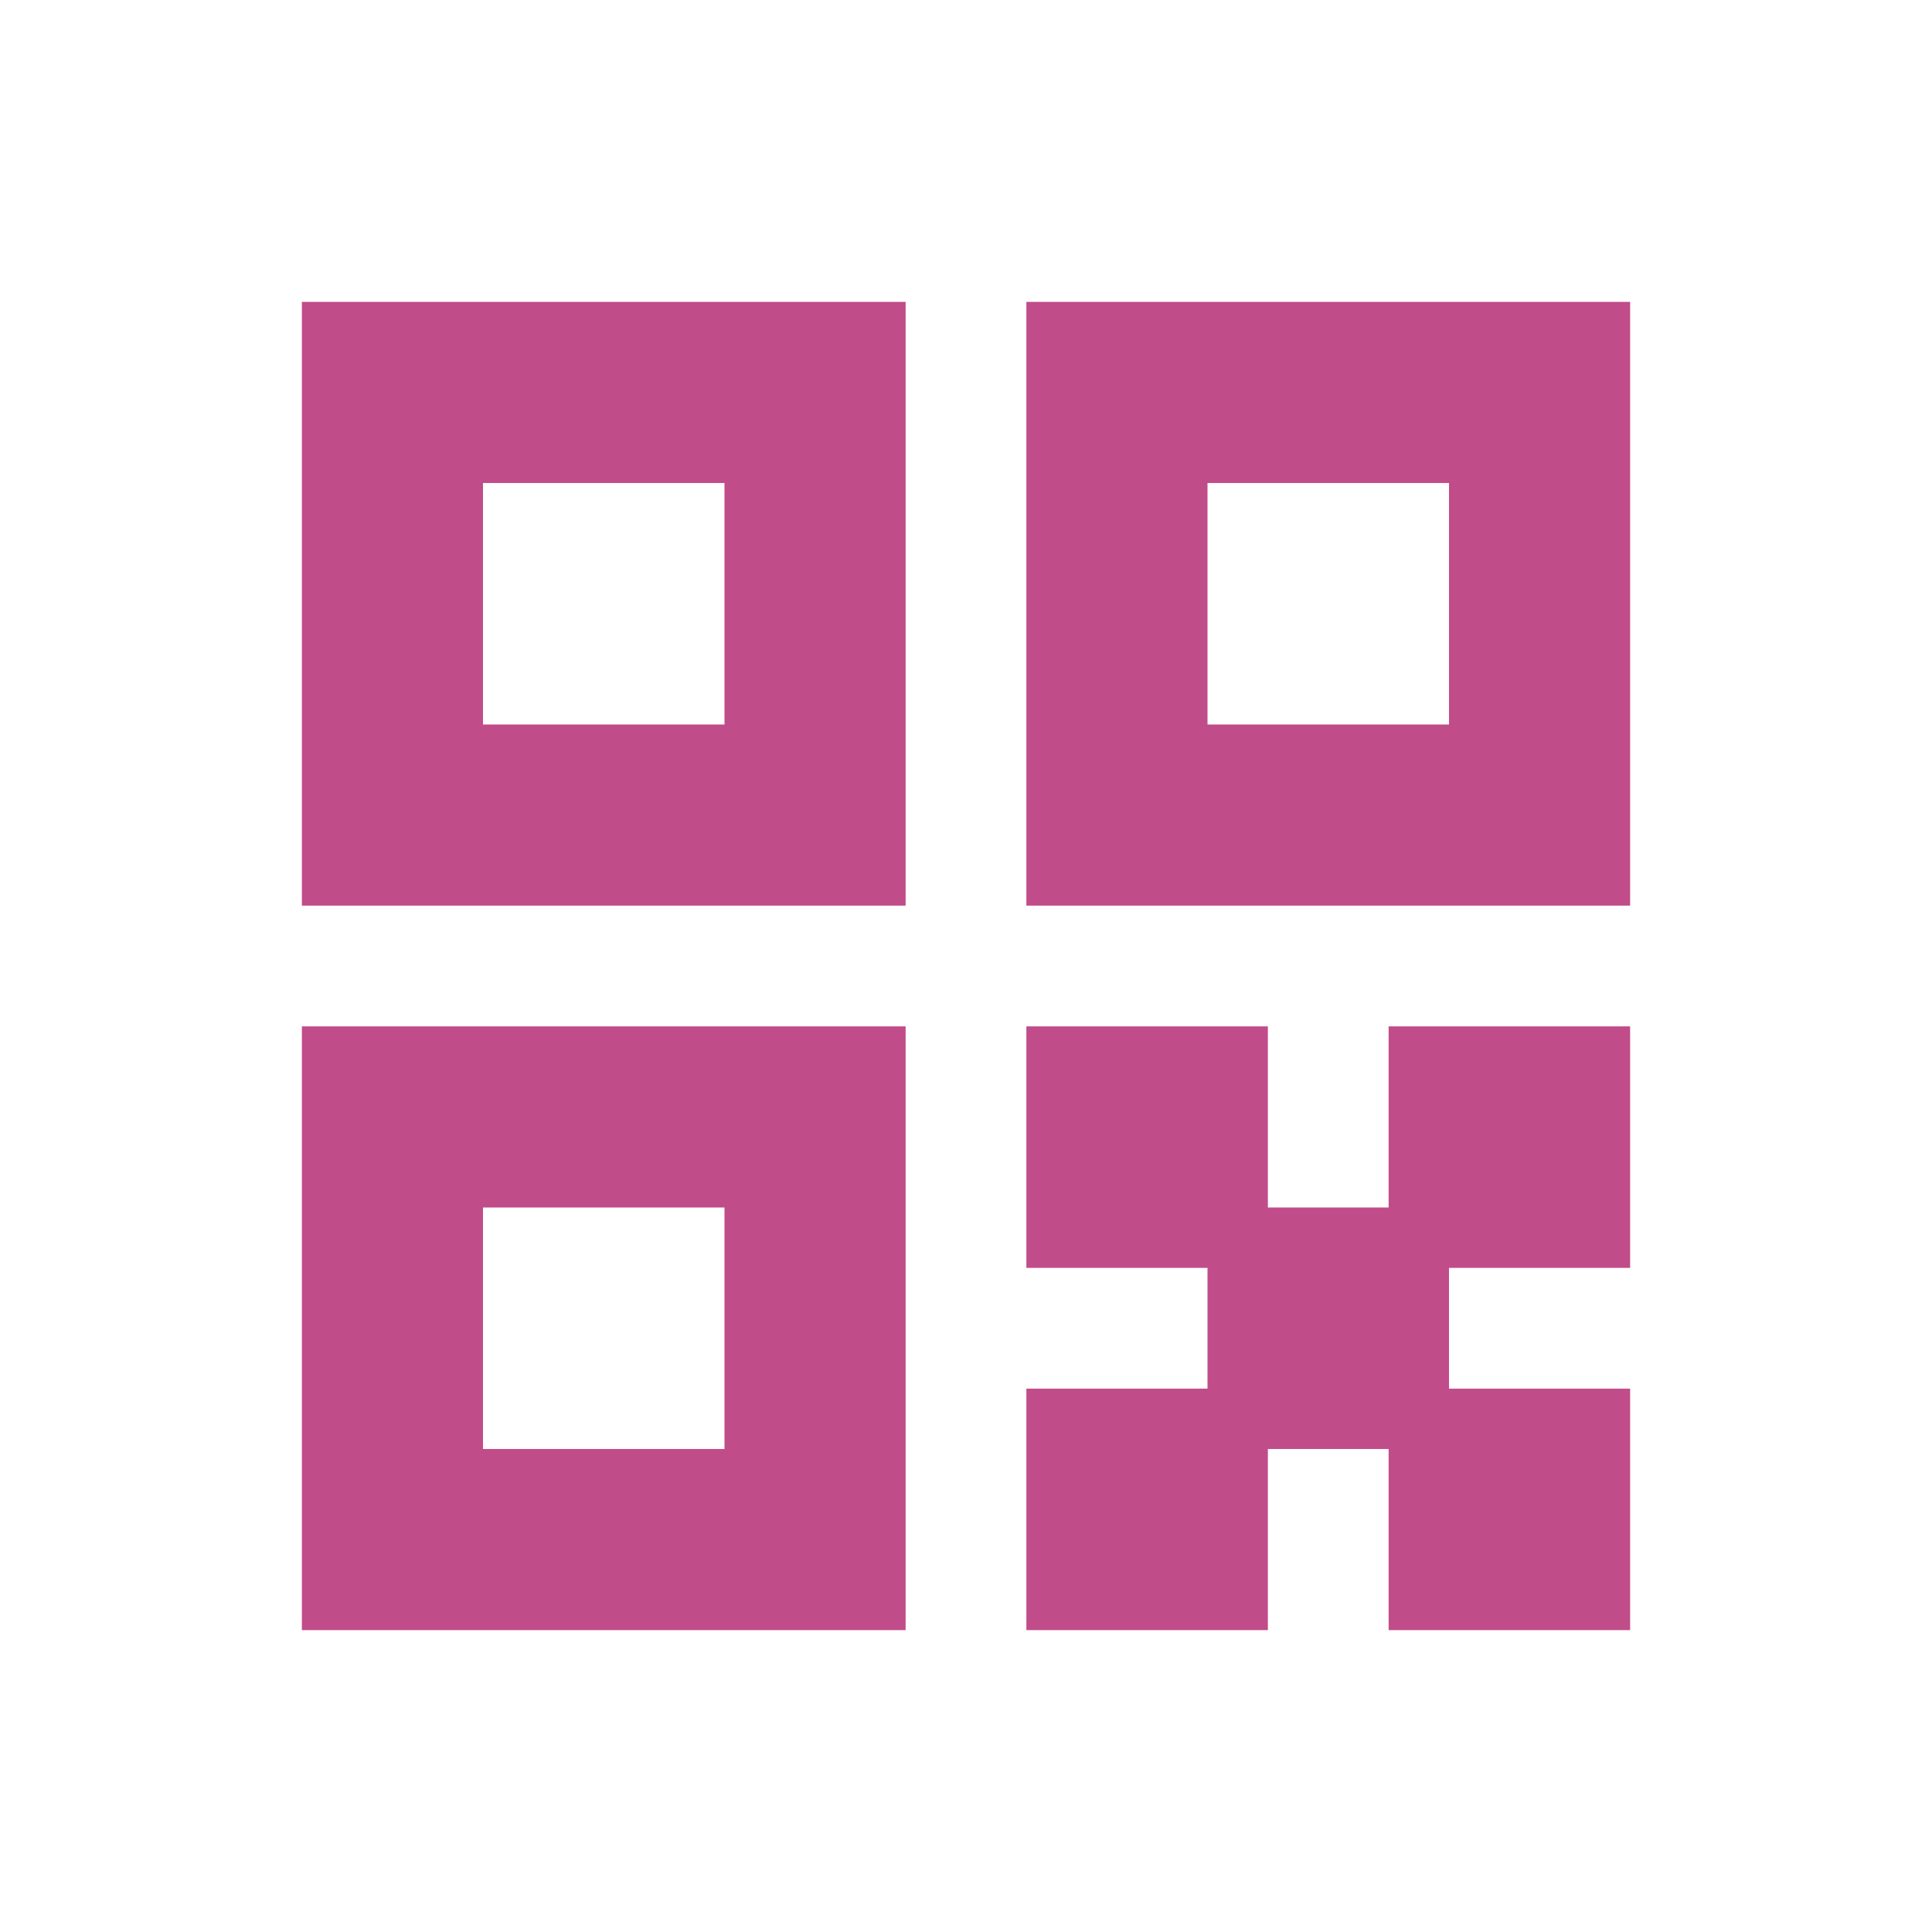 <svg xmlns="http://www.w3.org/2000/svg"  viewBox="0 0 64 64"><defs fill="#C14C8A" /><path  d="m10,54h20v-20H10v20Zm6-14h8v8h-8v-8Zm30-6h8v8h-6v4h6v8h-8v-6h-4v6h-8v-8h6v-4h-6v-8h8v6h4v-6Zm-12-24v20h20V10h-20Zm14,14h-8v-8h8v8Zm-38,6h20V10H10v20Zm6-14h8v8h-8v-8Z" fill="#C14C8A" /></svg>